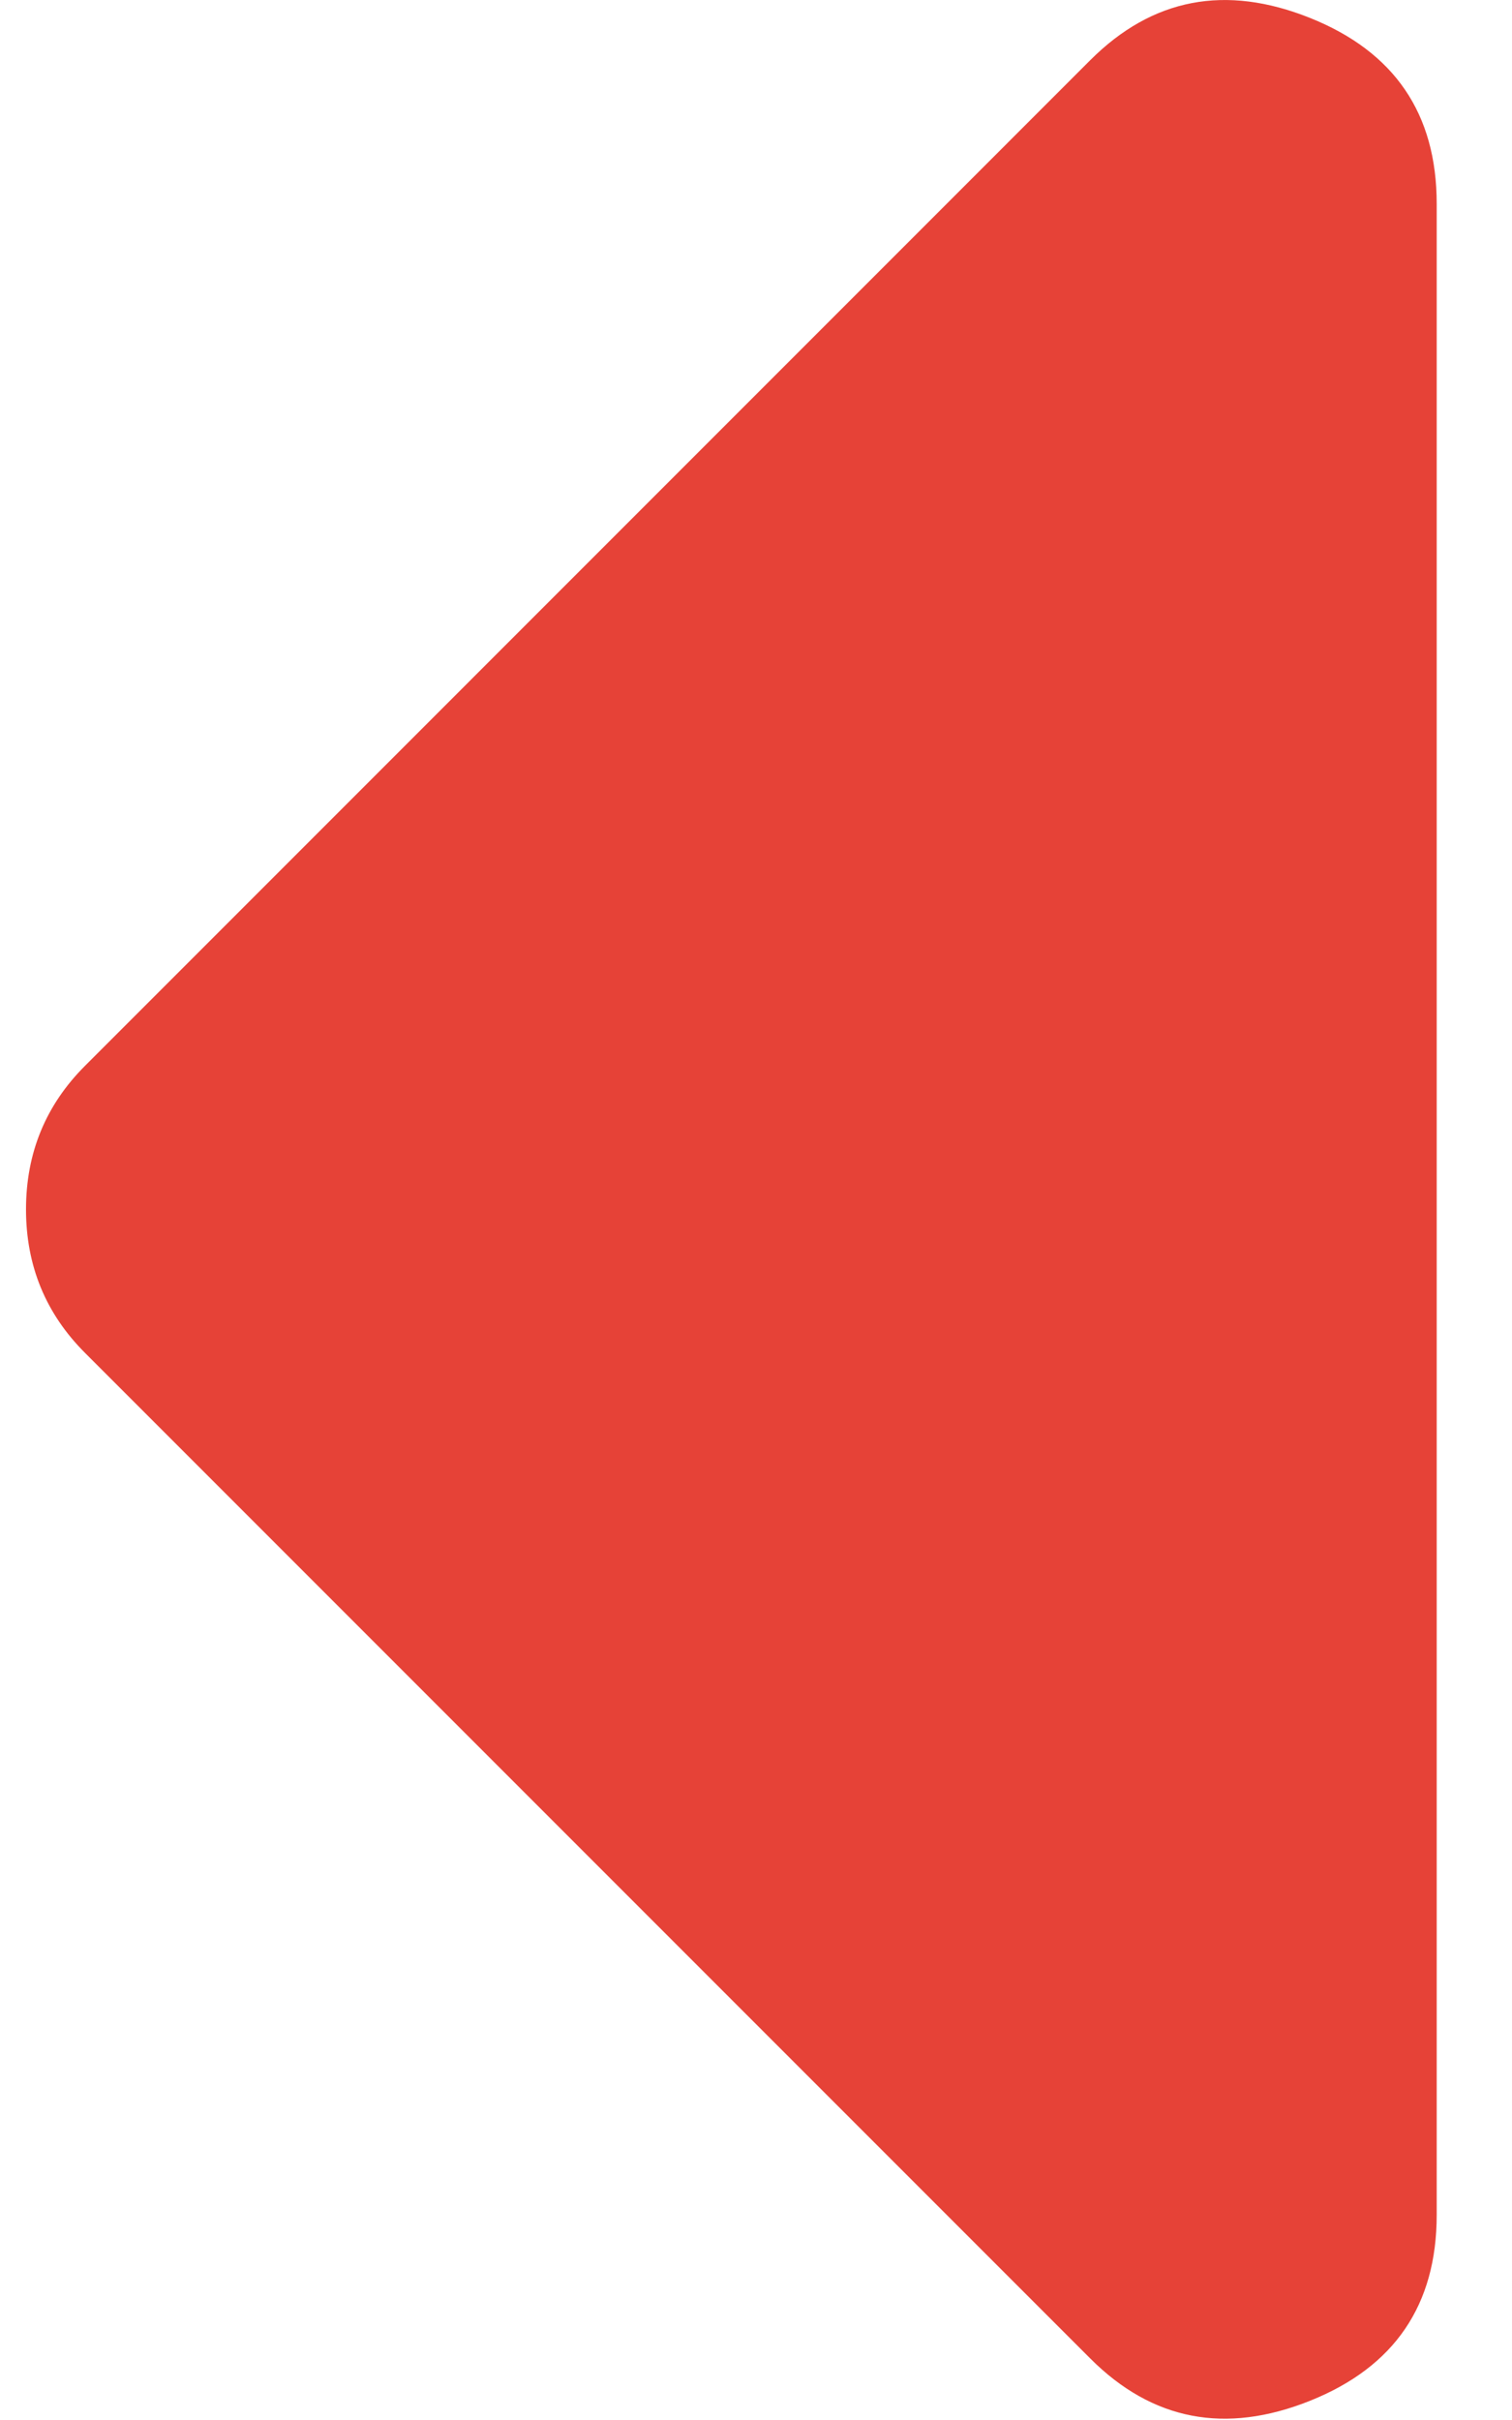<svg width="20" height="32" viewBox="0 0 20 32" fill="none" xmlns="http://www.w3.org/2000/svg">
<path d="M19.004 2.695L19.004 29.288C19.004 30.48 18.445 31.299 17.328 31.746C16.21 32.193 15.242 32.007 14.423 31.188L1.126 17.891C0.604 17.37 0.344 16.736 0.344 15.992C0.344 15.247 0.604 14.613 1.126 14.092L14.422 0.795C15.242 -0.024 16.21 -0.21 17.328 0.237C18.445 0.684 19.004 1.503 19.004 2.695Z" fill="#E64237"/>
</svg>
